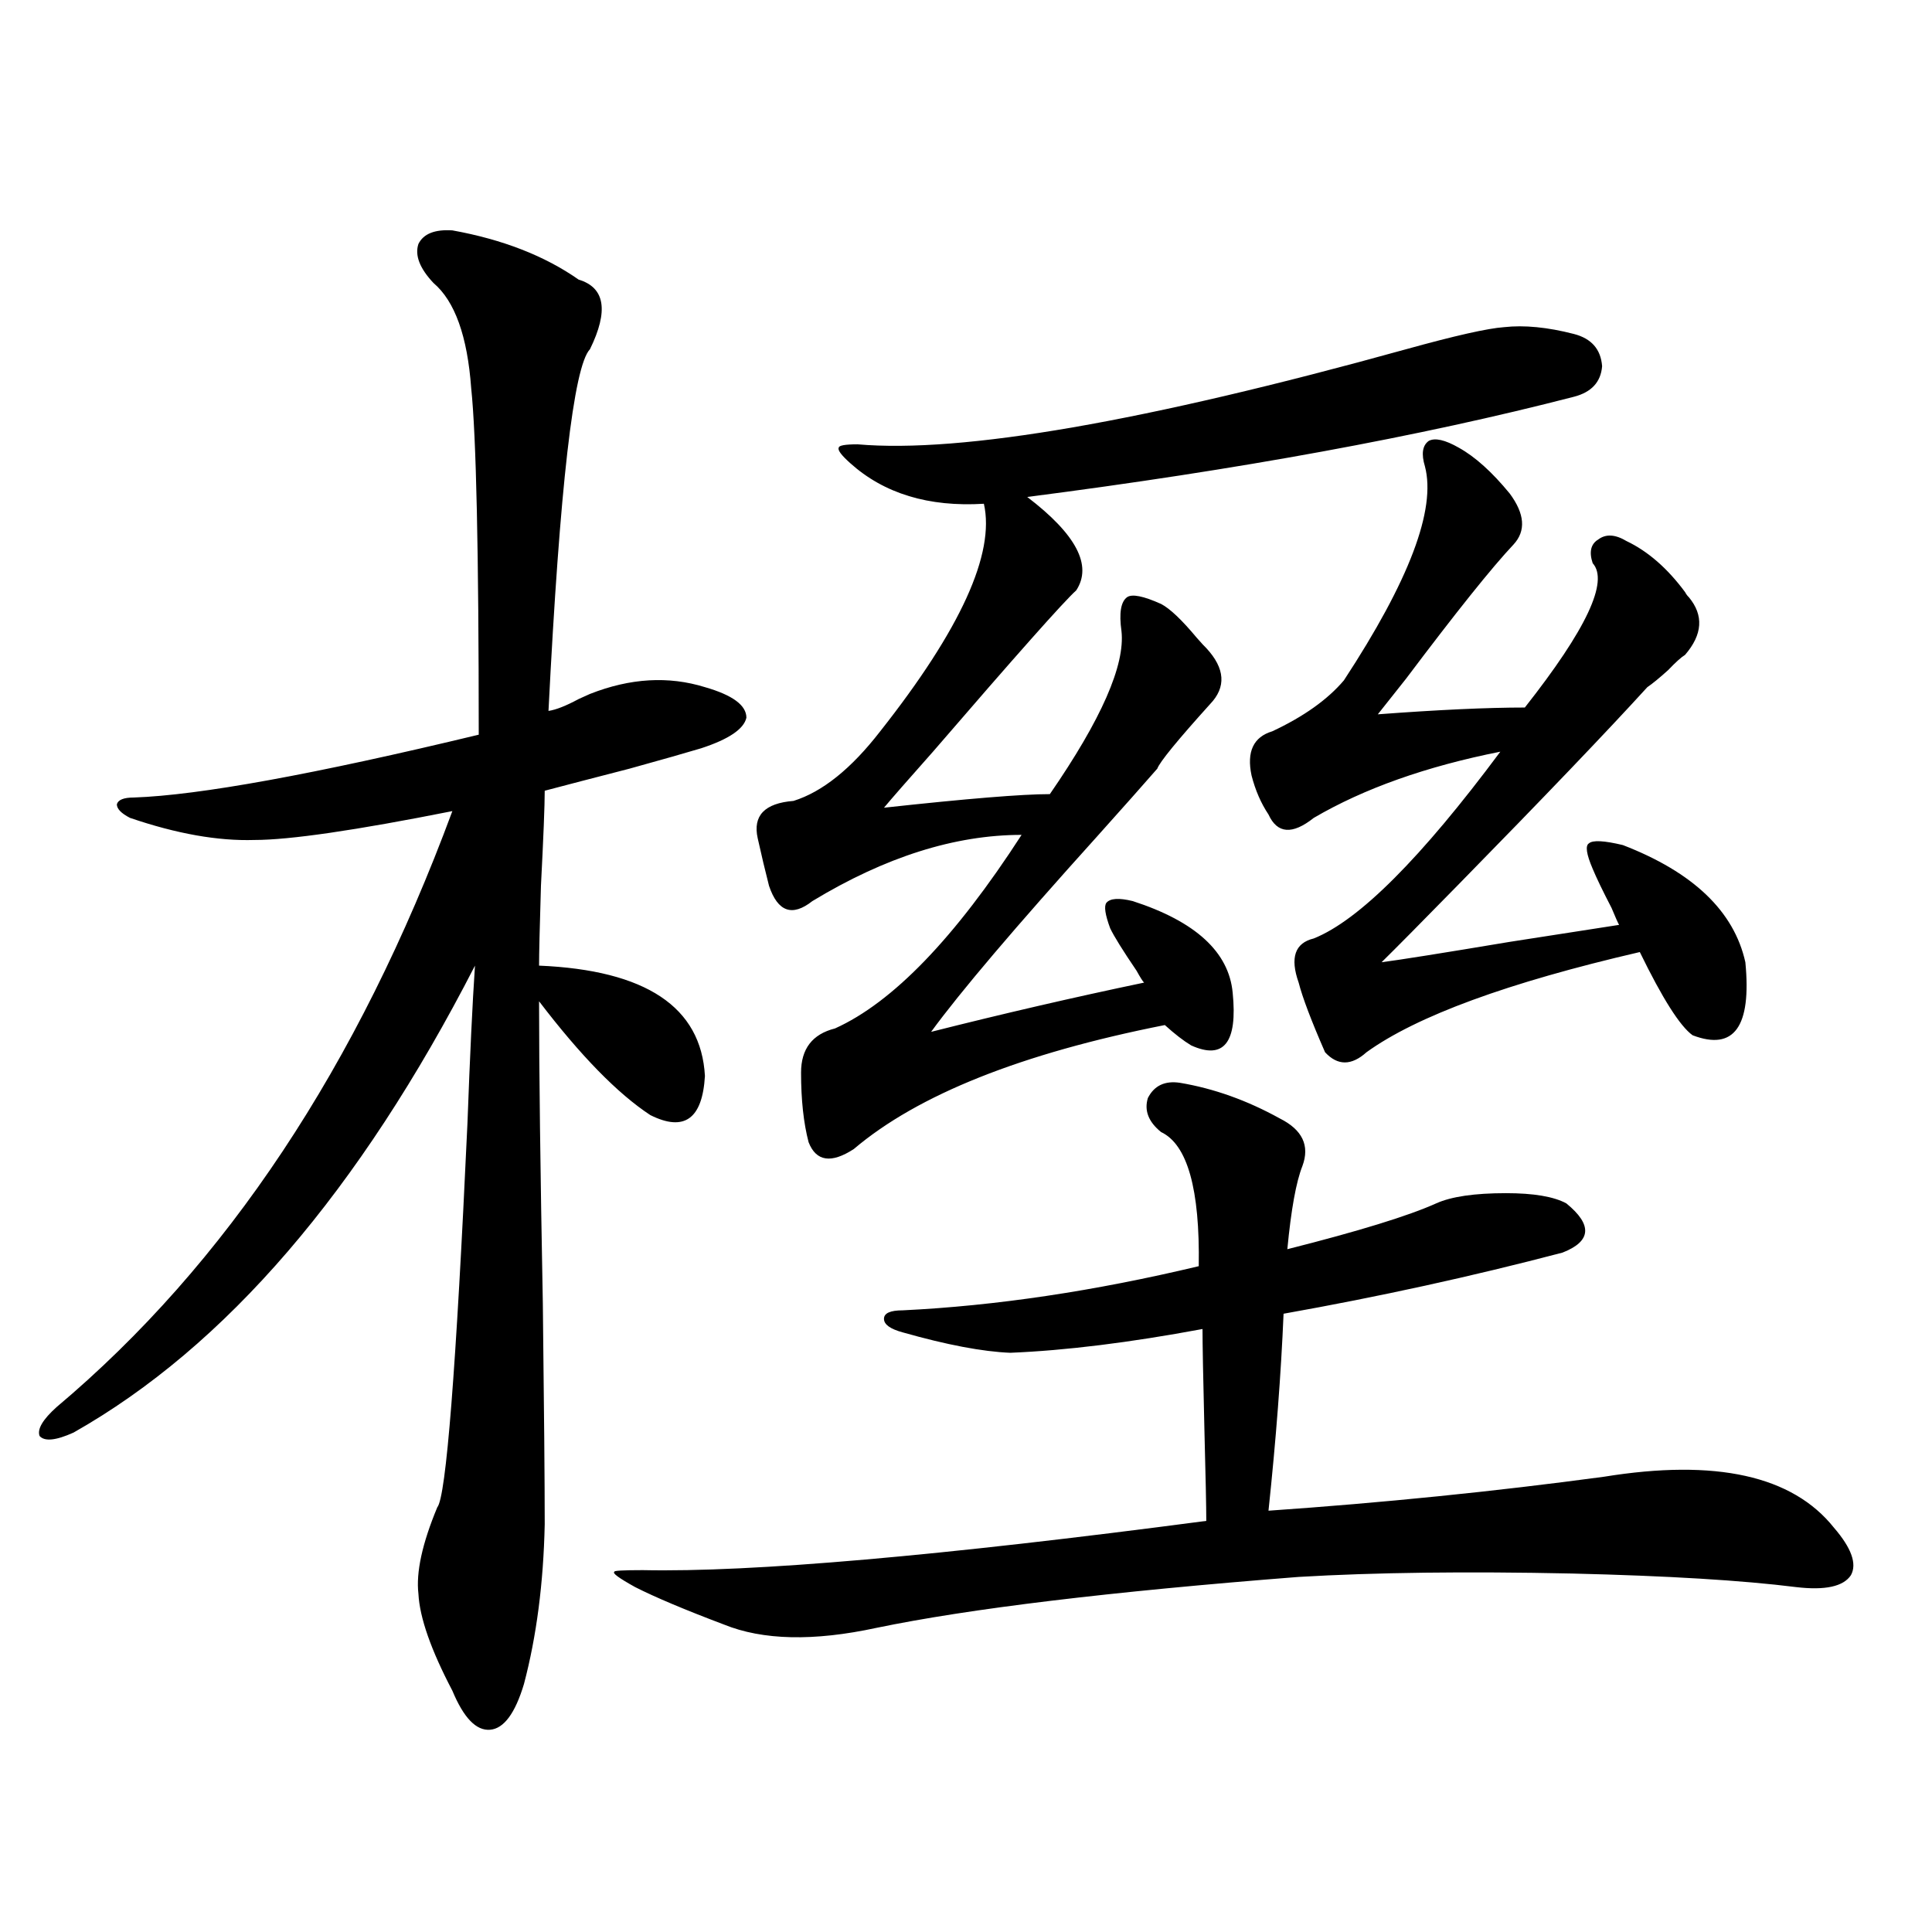 <?xml version="1.0" encoding="utf-8"?>
<!-- Generator: Adobe Illustrator 16.0.0, SVG Export Plug-In . SVG Version: 6.00 Build 0)  -->
<!DOCTYPE svg PUBLIC "-//W3C//DTD SVG 1.1//EN" "http://www.w3.org/Graphics/SVG/1.1/DTD/svg11.dtd">
<svg version="1.1" id="图层_1" xmlns="http://www.w3.org/2000/svg" xmlns:xlink="http://www.w3.org/1999/xlink" x="0px" y="0px"
	 width="1000px" height="1000px" viewBox="0 0 1000 1000" enable-background="new 0 0 1000 1000" xml:space="preserve">
<path d="M234.141,119.242c26.005,4.697,47.804,13.184,65.364,25.488c13.658,4.106,15.609,16.123,5.854,36.035
	c-8.46,8.789-15.609,71.191-21.463,187.207c3.902-0.576,9.1-2.637,15.609-6.152c2.591-1.167,4.542-2.046,5.854-2.637
	c20.807-8.198,40.639-9.365,59.511-3.516c14.298,4.106,21.463,9.38,21.463,15.82c-1.311,5.864-9.116,11.138-23.414,15.82
	c-7.805,2.349-20.167,5.864-37.072,10.547c-18.216,4.697-32.85,8.501-43.901,11.426c0,7.622-0.656,24.033-1.951,49.219
	c-0.656,21.685-0.976,35.459-0.976,41.309c55.273,2.349,83.9,21.396,85.852,57.129c-1.311,22.275-10.731,29.004-28.292,20.215
	c-16.92-11.123-36.097-30.762-57.56-58.887c0,35.156,0.64,87.314,1.951,156.445c0.64,54.492,0.976,92.588,0.976,114.258
	c-0.656,30.474-4.238,58.008-10.731,82.617c-4.558,15.23-10.411,23.141-17.561,23.73c-7.165,0.577-13.658-6.152-19.512-20.215
	c-11.067-21.094-16.92-37.793-17.561-50.098c-1.311-11.123,1.951-26.064,9.756-44.824c4.542-5.273,9.756-71.479,15.609-198.633
	c1.296-35.156,2.591-62.402,3.902-81.738c-59.846,116.606-129.113,197.178-207.8,241.699c-9.116,4.106-14.969,4.697-17.561,1.758
	c-1.311-3.516,1.616-8.486,8.78-14.941c87.803-73.828,156.094-176.66,204.873-308.496c-50.09,9.971-84.236,14.941-102.437,14.941
	c-18.872,0.591-40.334-3.213-64.389-11.426c-4.558-2.334-6.829-4.683-6.829-7.031c0.64-2.334,3.567-3.516,8.78-3.516
	c33.81-1.167,93.321-12.002,178.532-32.52c0-94.922-1.311-154.688-3.902-179.297c-1.951-26.943-8.46-45.112-19.512-54.492
	c-7.165-7.607-9.756-14.351-7.805-20.215C219.172,121,225.025,118.666,234.141,119.242z M610.717,560.453
	c17.561,2.939,34.786,9.092,51.706,18.457c11.707,5.864,15.609,14.063,11.707,24.609c-3.262,8.213-5.854,22.563-7.805,43.066
	c37.072-9.365,62.758-17.275,77.071-23.73c7.805-3.516,19.832-5.273,36.097-5.273c14.299,0,24.71,1.758,31.219,5.273
	c13.658,11.138,13.003,19.639-1.951,25.488c-46.828,12.305-94.967,22.852-144.387,31.641c-1.311,31.064-3.902,65.039-7.805,101.953
	c59.176-4.092,117.07-9.956,173.654-17.578c57.88-9.365,97.559-0.576,119.021,26.367c9.1,10.547,12.027,18.76,8.78,24.609
	c-3.902,5.864-13.338,7.91-28.292,6.152c-27.972-3.516-66.675-5.85-116.095-7.031c-54.633-1.167-101.796-0.576-141.46,1.758
	c-97.559,7.622-170.407,16.397-218.531,26.367c-32.53,7.031-58.871,6.441-79.022-1.758c-20.167-7.621-35.457-14.063-45.853-19.336
	c-8.46-4.683-12.042-7.319-10.731-7.91c-0.656-0.576,4.222-0.879,14.634-0.879c56.584,1.182,153.807-7.319,291.7-25.488
	c0-7.031-0.335-22.852-0.976-47.461c-0.656-26.943-0.976-44.233-0.976-51.855c-37.728,7.031-70.898,11.138-99.51,12.305
	c-14.314-0.576-32.85-4.092-55.608-10.547c-6.509-1.758-9.756-4.092-9.756-7.031c0-2.925,3.247-4.395,9.756-4.395
	c48.124-2.334,99.175-9.956,153.167-22.852c0.64-39.839-5.854-62.979-19.512-69.434c-6.509-5.273-8.78-11.123-6.829-17.578
	C597.379,561.923,602.913,559.286,610.717,560.453z M814.615,172.855c9.1,2.349,13.978,7.91,14.634,16.699
	c-0.656,8.213-5.533,13.486-14.634,15.82c-79.358,20.518-173.654,37.793-282.92,51.855c25.365,19.336,33.81,35.459,25.365,48.34
	c-6.509,5.864-31.219,33.701-74.145,83.496c-13.018,14.653-21.463,24.321-25.365,29.004c42.926-4.683,71.538-7.031,85.852-7.031
	c26.661-38.672,39.023-66.797,37.072-84.375c-1.311-9.365-0.335-15.229,2.927-17.578c2.592-1.758,8.445-0.576,17.561,3.516
	c4.543,2.349,10.731,8.213,18.536,17.578c2.592,2.939,4.222,4.697,4.878,5.273c9.756,10.547,10.396,20.215,1.951,29.004
	c-16.92,18.76-26.021,29.883-27.316,33.398c-7.164,8.213-17.561,19.927-31.219,35.156c-42.285,46.885-70.898,80.571-85.852,101.074
	c37.072-9.365,73.809-17.866,110.241-25.488c-0.656-0.576-1.951-2.637-3.902-6.152c-7.164-10.547-11.707-17.866-13.658-21.973
	c-2.607-7.031-3.262-11.426-1.951-13.184c1.951-2.334,6.494-2.637,13.658-0.879c32.514,10.547,49.755,26.367,51.706,47.461
	c2.592,25.791-4.558,34.868-21.463,27.246c-3.902-2.334-8.46-5.85-13.658-10.547c-74.145,14.653-127.802,36.035-160.972,64.16
	c-11.707,7.622-19.512,6.455-23.414-3.516c-2.607-9.956-3.902-21.973-3.902-36.035c0-12.305,5.854-19.912,17.561-22.852
	c29.908-13.472,62.102-46.87,96.583-100.195c-34.481,0-70.578,11.426-108.29,34.277c-10.411,8.213-17.896,5.576-22.438-7.91
	c-1.951-7.607-3.902-15.82-5.854-24.609c-2.607-11.714,3.567-18.154,18.536-19.336c14.954-4.683,29.908-16.699,44.877-36.035
	c41.615-52.734,59.511-91.982,53.657-117.773c-28.627,1.758-51.706-5.273-69.267-21.094c-4.558-4.092-6.509-6.729-5.854-7.91
	c0-1.167,3.247-1.758,9.756-1.758c53.977,4.697,148.609-11.714,283.896-49.219c25.365-7.031,42.27-10.835,50.73-11.426
	C788.914,168.173,800.957,169.34,814.615,172.855z M755.104,231.742c8.445,4.697,17.225,12.607,26.341,23.73
	c7.805,10.547,8.445,19.336,1.951,26.367c-11.067,11.729-29.603,34.868-55.608,69.434c-6.509,8.213-11.387,14.365-14.634,18.457
	c31.219-2.334,56.584-3.516,76.096-3.516c31.859-40.43,43.566-65.327,35.121-74.707c-1.951-5.85-0.976-9.956,2.927-12.305
	c3.902-2.925,8.78-2.637,14.634,0.879c11.052,5.273,21.128,14.063,30.243,26.367c0.64,1.182,1.296,2.061,1.951,2.637
	c7.805,9.38,7.149,19.336-1.951,29.883c-1.951,1.182-4.878,3.818-8.78,7.91c-4.558,4.106-8.14,7.031-10.731,8.789
	c-20.823,22.852-53.337,56.841-97.559,101.953c-19.512,19.927-32.85,33.398-39.999,40.43c9.1-1.167,31.219-4.683,66.34-10.547
	c29.908-4.683,48.779-7.607,56.584-8.789c-0.656-1.167-1.951-4.092-3.902-8.789c-4.558-8.789-7.805-15.518-9.756-20.215
	c-3.262-7.607-3.902-12.002-1.951-13.184c1.951-1.758,7.805-1.455,17.561,0.879c36.417,14.063,57.56,34.277,63.413,60.645
	c3.247,33.398-5.854,46.006-27.316,37.793c-6.509-4.683-15.609-19.033-27.316-43.066c-68.291,15.82-115.454,33.11-141.46,51.855
	c-7.805,7.031-14.969,7.031-21.463,0c-7.164-16.396-11.707-28.413-13.658-36.035c-4.558-12.881-1.951-20.503,7.805-22.852
	c23.414-9.365,55.608-41.597,96.583-96.68c-38.383,7.622-70.577,19.048-96.583,34.277c-11.067,8.789-18.871,8.213-23.414-1.758
	c-3.902-5.85-6.829-12.593-8.78-20.215c-2.607-12.305,0.976-19.912,10.731-22.852c16.25-7.607,28.612-16.396,37.072-26.367
	c33.81-51.553,47.804-88.467,41.95-110.742c-1.951-6.44-1.311-10.835,1.951-13.184C742.741,226.469,747.94,227.65,755.104,231.742z"
	/>
</svg>
